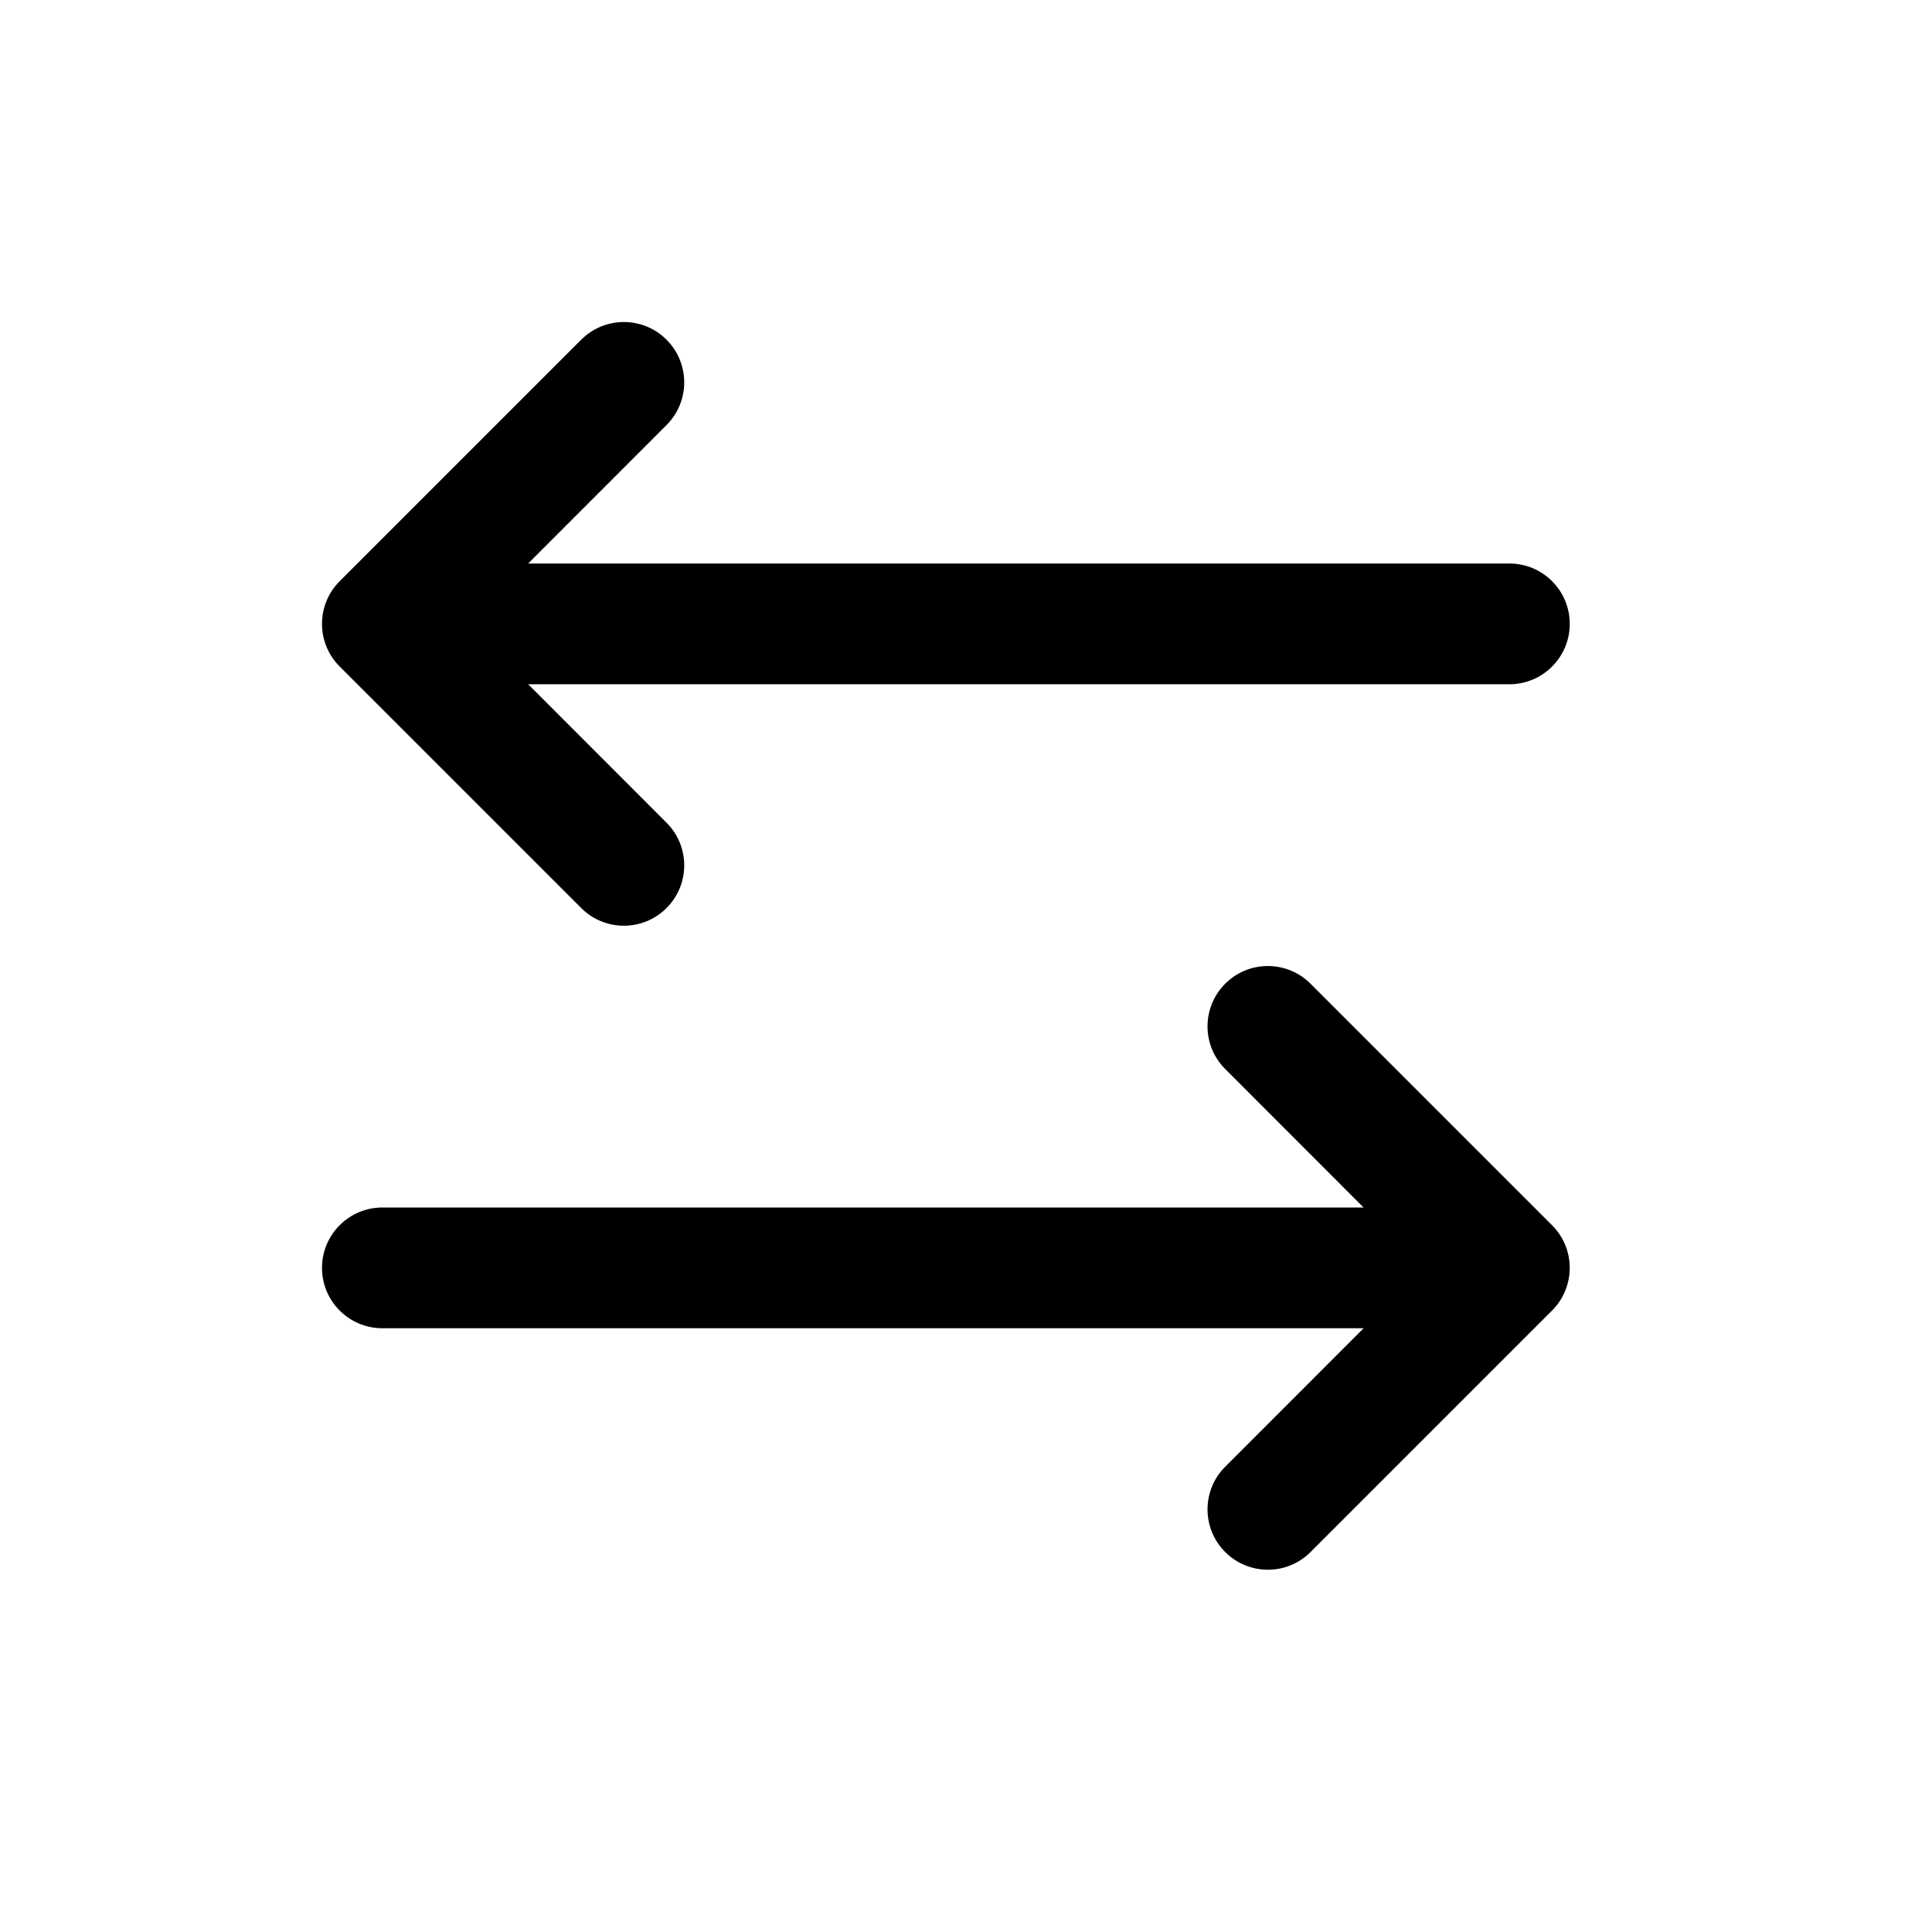 <svg  width="24" height="24" viewBox="0 0 24 24" fill="none" xmlns="http://www.w3.org/2000/svg">
<path d="M8.28 5.28C8.573 4.987 8.573 4.513 8.28 4.22C7.987 3.927 7.513 3.927 7.22 4.22L4.22 7.22C4.073 7.366 4 7.558 4 7.75C4 7.852 4.02 7.949 4.057 8.037C4.094 8.126 4.148 8.208 4.22 8.28L7.22 11.28C7.513 11.573 7.987 11.573 8.28 11.28C8.573 10.987 8.573 10.513 8.28 10.22L6.561 8.5H18.75C19.164 8.5 19.5 8.164 19.5 7.75C19.5 7.336 19.164 7 18.75 7H6.561L8.28 5.28Z" fill="black"/>
<path d="M15.22 19.28C14.927 18.987 14.927 18.513 15.22 18.22L16.939 16.5L4.75 16.5C4.336 16.5 4 16.164 4 15.75C4 15.336 4.336 15 4.75 15L16.939 15L15.22 13.28C14.927 12.987 14.927 12.513 15.22 12.22C15.513 11.927 15.987 11.927 16.28 12.22L19.28 15.22C19.573 15.513 19.573 15.987 19.28 16.28L16.28 19.28C15.987 19.573 15.513 19.573 15.22 19.28Z" fill="black"/>
</svg>